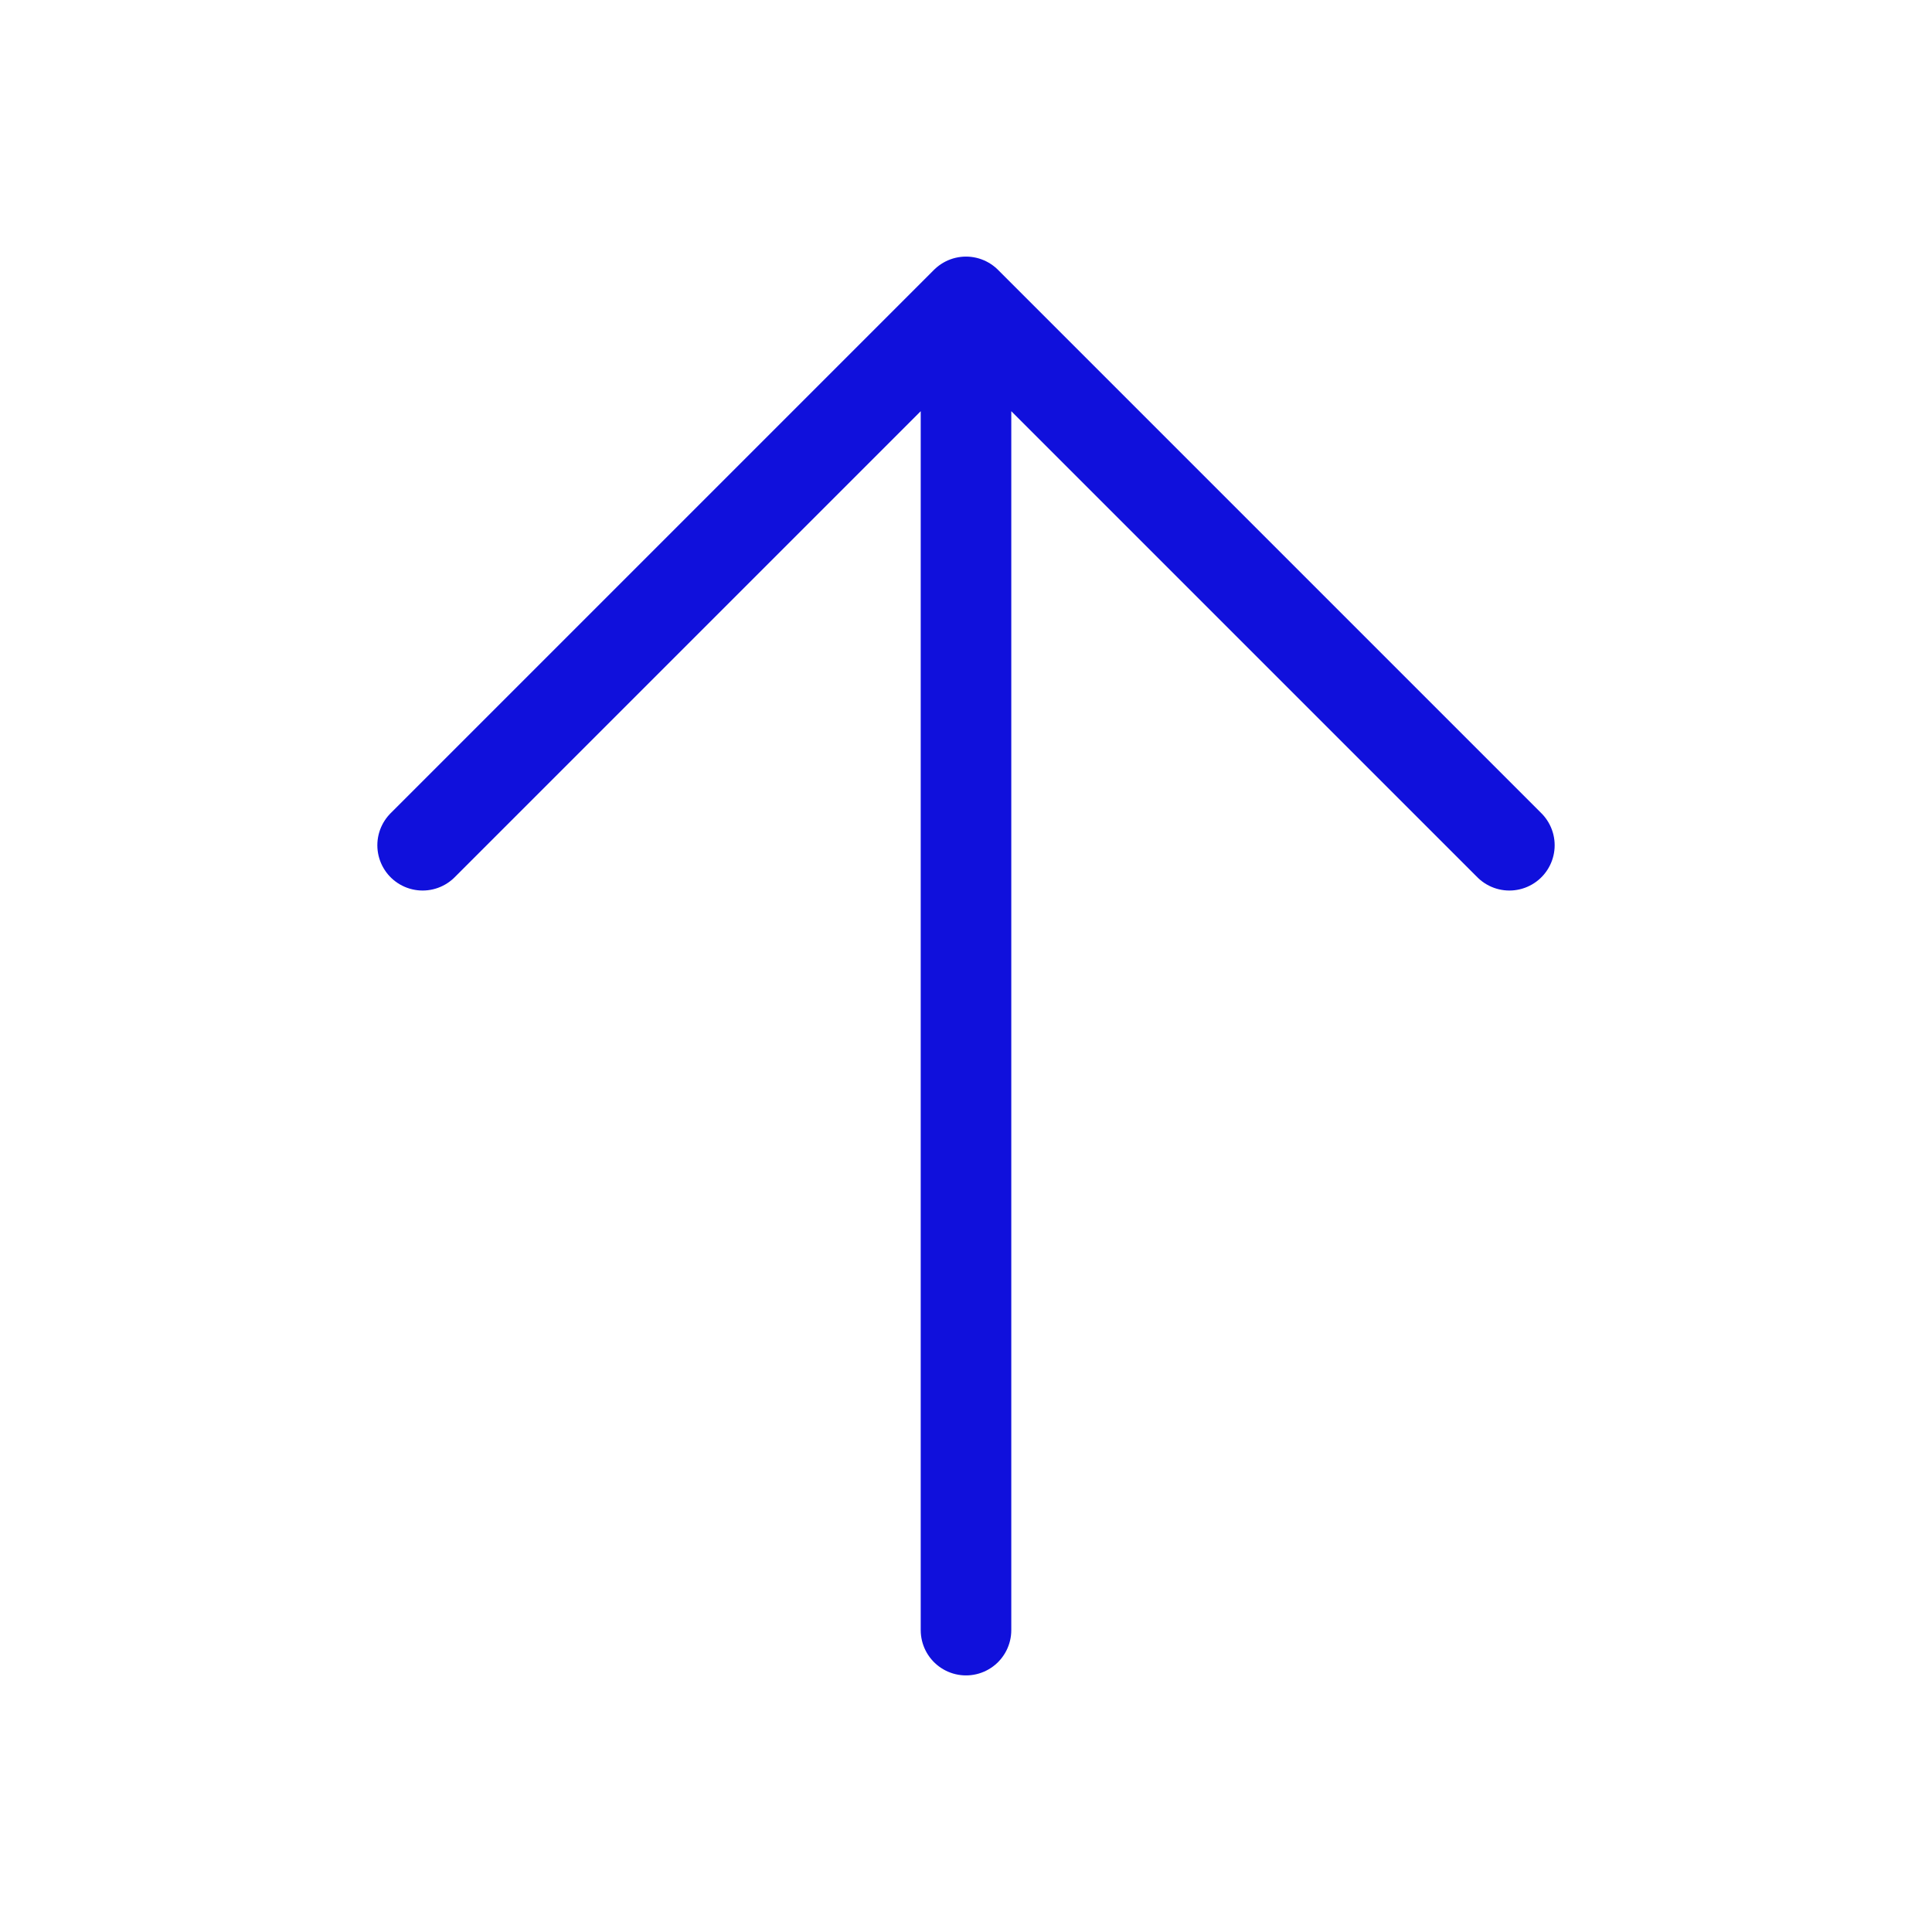 <?xml version="1.0" encoding="UTF-8"?> <svg xmlns="http://www.w3.org/2000/svg" xmlns:v="https://vecta.io/nano" width="64" height="64" fill="none"><g clip-path="url(#A)" stroke="#1010dc" stroke-width="3" stroke-linecap="round" stroke-linejoin="round"><path d="M32 54V10M14 28l18-18 18 18"></path></g><defs><clipPath id="A"><path fill="#fff" d="M0 0h64v64H0z"></path></clipPath></defs></svg> 